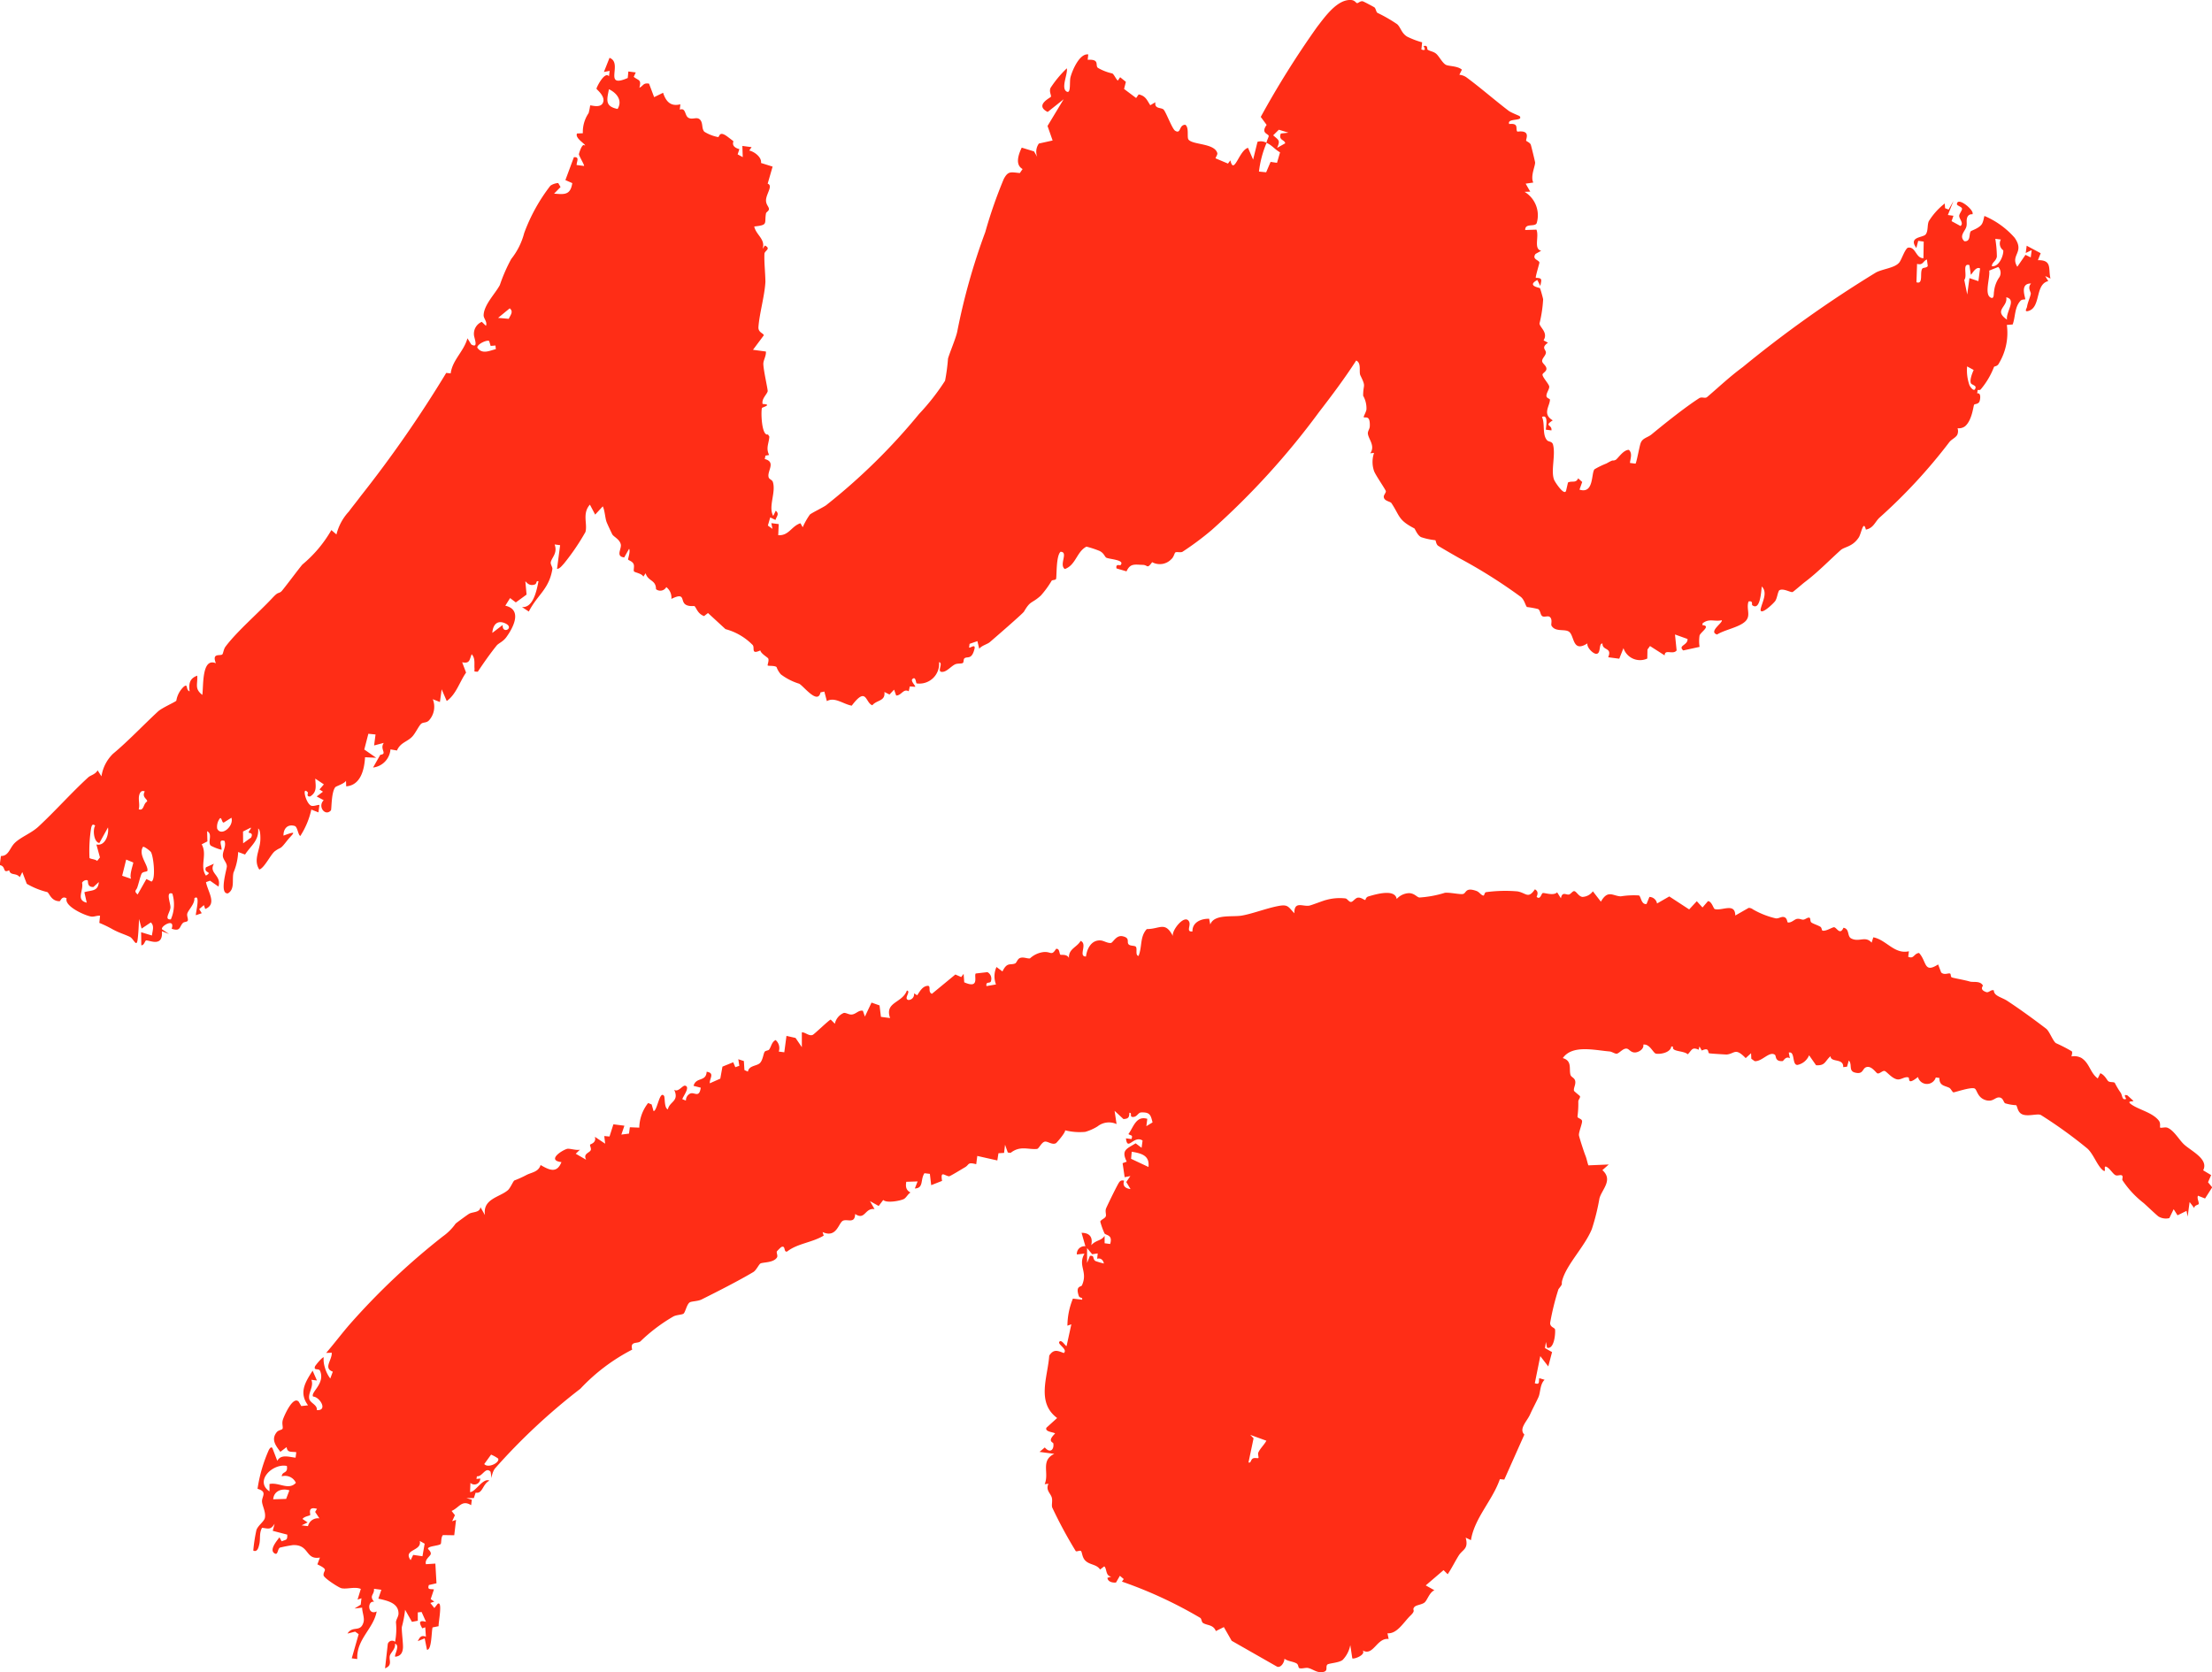 <svg xmlns="http://www.w3.org/2000/svg" width="86.947" height="65.733" viewBox="0 0 86.947 65.733">
								<g id="Group_2243" data-name="Group 2243" transform="translate(303.343 199.867)">
									<path id="Path_3701" data-name="Path 3701" d="M-131.493-14.786c.018-.073.09-.225.088-.248-.008-.1-.327-.1-.082-.439l-.232-.314a35.754,35.754,0,0,1,2.212-3.533c.31-.4.79-1.092,1.333-1.063.158.008.195.118.242.123s.117-.087.218-.073c.026,0,.426.214.461.238.057.039.068.182.119.216a5.925,5.925,0,0,1,.78.449c.143.137.162.342.384.484a3.181,3.181,0,0,0,.595.227l-.03.281c.245.089.076-.13.091-.134.176-.052.128.125.152.14.1.068.231.069.342.165s.24.356.374.43c.113.063.462.04.634.193l-.1.2a.607.607,0,0,1,.264.091c.574.423,1.1.887,1.666,1.32.1.079.425.2.439.216.165.215-.514.063-.41.31.412-.045.226.206.324.3.549-.071.318.3.344.356.012.027.136.064.178.15.016.033.169.666.172.7.014.136-.193.54-.071.795l-.3.043.18.314-.222.008a1.076,1.076,0,0,1,.475,1.233c-.08.159-.455-.017-.451.267l.442-.014c.115.27-.122.764.188.829l-.224.126c-.154.218.143.236.153.341,0,.035-.167.578-.141.6.28,0,.217.085.177.319l-.118-.235c-.431.23.079.3.1.319s.124.4.128.439a5.117,5.117,0,0,1-.143.953c.019.163.348.355.16.662l.174.092c-.286.2-.077.269-.082.389s-.155.221-.148.336c.006.1.189.185.167.322-.015.09-.144.151-.152.2-.016.1.26.381.264.481s-.1.225-.11.345.14.117.138.17c-.009.254-.31.565.11.809-.363.24-.02.154-.051.395l-.217-.027c-.02-.026.129-.633-.155-.5.127.264,0,.694.2.916.059.066.2.034.235.176.108.413-.1,1.039.045,1.386.043.1.41.65.469.413l.073-.316c.168-.079.309.04.4-.163l.159.144-.107.3c.574.181.455-.639.59-.8a3.268,3.268,0,0,1,.47-.228c.328-.188.2-.078.35-.136.091-.036.3-.4.531-.4.152.144.056.345.043.515l.217.028c.04-.028.155-.679.2-.8.074-.213.268-.215.438-.355.511-.422,1.306-1.058,1.865-1.418.108-.069.23.025.315-.048.51-.437.873-.787,1.4-1.177a46.375,46.375,0,0,1,5.238-3.72c.28-.144.74-.174.914-.393.089-.111.217-.517.336-.579.316-.055.3.41.612.414l.011-.655-.216-.028-.073.281c-.331-.451.262-.4.366-.534s.056-.355.121-.516a2.657,2.657,0,0,1,.629-.7l.013.185.139.054.192-.34-.221.554.219.03-.074.211.351.191c.144-.111-.061-.284-.05-.405.009-.091.108-.191.11-.271s-.205-.121-.2-.183c.015-.324.723.263.606.4a.179.179,0,0,0-.2.119c-.048.126,0,.244-.036.368-.046.177-.3.364-.078.57.26.026.172-.283.251-.389.023-.03.3-.11.419-.26.091-.113.1-.346.125-.342a3.286,3.286,0,0,1,1.178.851c.417.588-.183.67.108,1.144l.321-.468.207.1.038-.287-.235.115.038-.287.55.295-.109.274c.572-.01.4.34.494.723l-.207-.1.12.2c-.529.123-.278,1.032-.782,1.174-.18.051-.061-.111-.054-.158.026-.183.133-.4.149-.522.009-.067-.144-.237.011-.4-.478-.012-.2.594-.231.623-.008.008-.127-.007-.184.055-.24.261-.194.62-.308.932l-.229.018a2.326,2.326,0,0,1-.305,1.5c-.065.141-.179.115-.2.152a3.064,3.064,0,0,1-.526.887c-.022.026-.08.022-.116.019l-.019.136c.173-.049.119.275.081.335-.059.093-.168.07-.2.107s-.075.6-.352.843a.4.4,0,0,1-.3.081.361.361,0,0,1-.014.264c-.068.115-.225.175-.309.283A21.227,21.227,0,0,1-107.39-.039c-.182.162-.237.416-.543.477-.1-.406-.178.155-.28.309-.25.377-.556.358-.714.5-.5.451-.9.872-1.408,1.255-.087.066-.45.382-.48.391-.082.022-.384-.172-.53-.062-.069.129-.07.279-.146.406-.051.086-.589.6-.581.343.049-.272.3-.662.047-.905-.026.219-.065.973-.377.732-.025-.019.049-.187-.144-.143-.1.3.114.561-.136.791s-.792.316-1.1.507c-.357-.107.248-.474.183-.561-.295.063-.488-.085-.752.121l-.009.07c.347.031-.052.26-.11.406a1.493,1.493,0,0,0,0,.45l-.642.14c-.222-.2.189-.2.168-.451l-.492-.176.064.627c-.145.186-.466-.071-.47.195l-.576-.368-.1.137-.007.355a.685.685,0,0,1-.936-.41l-.166.416-.435-.057c.168-.4-.232-.249-.225-.541-.158-.006-.048.4-.239.406-.128.007-.388-.256-.351-.411-.574.37-.509-.245-.7-.437-.158-.158-.554.016-.713-.259-.032-.055.053-.252-.071-.345-.074-.056-.212.025-.292-.029s-.071-.231-.167-.28a3.6,3.6,0,0,0-.435-.079c-.063-.06-.1-.3-.261-.413A20.279,20.279,0,0,0-123.839,1.6c-.085-.042-.877-.5-.917-.534-.074-.067-.076-.189-.1-.212a2.579,2.579,0,0,1-.562-.121c-.152-.08-.235-.328-.265-.344-.643-.332-.564-.49-.9-.994-.046-.069-.3-.077-.3-.254,0-.072.1-.167.079-.223-.044-.109-.4-.617-.461-.782a1.1,1.1,0,0,1,0-.715l-.15.017c.215-.3-.089-.573-.094-.792,0-.082.071-.171.076-.262.023-.483-.189-.312-.238-.368-.016-.019.1-.212.107-.305a.994.994,0,0,0-.13-.536c0-.482.128-.316-.108-.8-.068-.14.055-.483-.165-.585-.451.7-.952,1.368-1.46,2.026A30.056,30.056,0,0,1-133.644.451a11.509,11.509,0,0,1-1.157.862c-.084.034-.222-.011-.274.022-.035.022-.06.18-.155.261a.624.624,0,0,1-.757.122c-.212.285-.159.112-.366.106-.322-.009-.494-.069-.642.255l-.393-.115c-.044-.2.134-.107.157-.131.194-.21-.447-.229-.559-.292-.063-.036-.086-.176-.263-.264a3.884,3.884,0,0,0-.517-.17c-.386.2-.416.728-.85.88-.241-.167.158-.675-.168-.678-.189.171-.142,1.03-.18,1.075s-.144.029-.169.062a3.712,3.712,0,0,1-.43.589c-.374.334-.393.173-.659.627-.046.079-1.19,1.069-1.343,1.2-.1.085-.315.13-.415.26l-.072-.3-.308.107-.019.142c.027.046.269-.171.211.062-.114.453-.293.264-.4.373-.034.034-.018.144-.053.172-.052.041-.217.009-.315.06-.164.084-.317.285-.49.293-.248.018.052-.345-.134-.384a.775.775,0,0,1-.881.837c-.03,0-.028-.3-.166-.171-.086.078.148.283.107.305l-.209-.015-.043.191c-.21-.121-.286.17-.493.166l-.082-.231-.181.192-.2-.1c.045.372-.3.307-.474.522-.281-.092-.216-.771-.81.016-.332-.059-.672-.358-.977-.178l-.1-.377-.15.033c-.107.5-.667-.252-.839-.341a2.342,2.342,0,0,1-.719-.367.892.892,0,0,1-.171-.289c-.088-.066-.331-.033-.347-.061s.059-.184.021-.273c-.018-.044-.288-.19-.311-.319-.4.184-.191-.122-.313-.225a2.342,2.342,0,0,0-1.056-.612l-.688-.633-.154.12c-.258-.094-.3-.325-.377-.392-.014-.012-.242.031-.371-.076-.175-.145.009-.477-.537-.207a.522.522,0,0,0-.2-.464.269.269,0,0,1-.405.081c0-.374-.311-.3-.408-.626l-.09.135c-.05-.126-.338-.163-.367-.208s.021-.191-.012-.279c-.046-.123-.2-.149-.22-.188-.01-.019.1-.321.04-.421l-.192.339c-.347-.038-.1-.33-.134-.508-.046-.215-.287-.3-.34-.408s-.175-.366-.214-.463c-.065-.161-.069-.447-.154-.629l-.3.325-.207-.392c-.312.352-.086.754-.175,1.076a8.852,8.852,0,0,1-.853,1.251c-.075.077-.149.189-.264.2l.122-.933-.217-.029c.123.336-.1.5-.149.686-.025.1.074.2.061.284-.133.8-.584,1-.926,1.668l-.269-.178c.45.044.581-.674.649-1.01-.108-.04-.052.09-.145.124-.248.089-.35-.137-.371-.119l.048.516L-161,3.3l-.225-.171-.188.3c.678.155.319.853.043,1.234-.136.188-.307.237-.386.336-.25.311-.518.691-.738,1.026-.194-.007-.118-.012-.129-.126-.017-.183.04-.4-.112-.562-.092.225-.068.377-.374.316l.154.406c-.258.367-.382.845-.76,1.119l-.2-.462-.068.5-.28-.11a.8.8,0,0,1-.157.84c-.107.1-.216.055-.3.125-.1.089-.236.4-.374.528-.2.19-.45.221-.577.523l-.256-.044a.777.777,0,0,1-.684.713l.284-.5c.3-.037-.038-.218.138-.468l-.381.1.056-.431-.282-.028-.16.619.468.325-.438-.021c-.027.478-.168,1.1-.741,1.144l-.008-.22c-.062.117-.39.213-.422.254-.163.211-.139.875-.171.911-.221.252-.534-.149-.283-.4l-.276-.148.247-.187-.137-.088.172-.2-.337-.226c.01.287.082.522-.2.7-.168.022-.074-.138-.09-.156-.253-.283-.085.428.127.52.1.041.3-.057.325-.023l-.038.286-.28-.11a3.133,3.133,0,0,1-.433,1.038c-.089-.039-.108-.361-.221-.394-.286-.083-.444.114-.44.38.618-.231.351-.071.131.211-.291.374-.208.21-.467.4-.164.122-.415.665-.615.722-.238-.367.012-.737.039-1.122.007-.092.017-.444-.084-.49.037.482-.286.669-.514,1.023l-.272-.1a2.312,2.312,0,0,1-.184.812c-.064.3.062.644-.216.814-.356.038-.042-.959-.044-1.059,0-.15-.146-.264-.157-.408-.015-.2.144-.375.066-.595-.277-.083-.094.206-.119.349a1.865,1.865,0,0,1-.422-.163c-.136-.134.09-.455-.144-.568l.012.4-.225.117c.233.407-.091.858.167,1.229.293-.17-.106-.082,0-.326l.316-.142c-.225.376.309.446.177.9l-.332-.232-.159.057c.071.379.449.865-.03,1.055l-.053-.152-.184.158.1.16-.23.079c-.025-.036.2-.87-.06-.665.02.22-.24.461-.278.6-.026.092.04.2.021.27s-.141.046-.194.1c-.144.149-.087.348-.442.227.155-.452-.46-.09-.374.025l.271.182-.28-.109c.053.671-.533.324-.626.364-.044.018-.074.2-.184.187l-.007-.512.425.129c.018-.176.108-.372-.043-.515l-.363.243-.1-.378c-.014.263-.022.539-.055.8-.044.352-.159-.032-.311-.1-.26-.119-.388-.142-.668-.291a4.334,4.334,0,0,0-.528-.255l.029-.281c-.113-.015-.226.046-.339.033-.223-.026-1.078-.4-.975-.716-.189-.118-.237.112-.278.112-.329,0-.4-.315-.481-.358a3.052,3.052,0,0,1-.808-.327l-.175-.461-.1.2c-.15-.186-.369-.046-.416-.273-.277.143-.11-.161-.372-.2l.047-.359c.308.006.342-.316.545-.514.243-.236.65-.38.933-.644.668-.62,1.281-1.318,1.954-1.934.089-.082.289-.119.368-.276l.152.237a1.562,1.562,0,0,1,.454-.888c.578-.479,1.184-1.121,1.769-1.663.153-.141.654-.36.719-.421a.971.971,0,0,1,.288-.548c.192-.155.068.121.235.179-.037-.293-.008-.507.3-.617.021.356-.115.509.2.756.051-.359-.029-1.481.533-1.245-.169-.423.169-.275.251-.347.037-.032.05-.2.123-.3.446-.6,1.3-1.333,1.84-1.912.252-.269.213-.158.35-.256.057-.041.709-.922.838-1.067A4.972,4.972,0,0,0-168.25.456l.2.172a2.035,2.035,0,0,1,.487-.9c.136-.186.306-.391.46-.6a47.36,47.36,0,0,0,3.368-4.851l.175.02c.069-.532.515-.859.659-1.38l.149.241c.312.182.1-.277.106-.388a.508.508,0,0,1,.309-.5l.163.156c.065-.157-.094-.284-.091-.416.01-.411.461-.852.638-1.188a6.436,6.436,0,0,1,.446-1.022,2.734,2.734,0,0,0,.51-1.02,6.966,6.966,0,0,1,1.03-1.862.616.616,0,0,1,.308-.105l.091.157-.254.26c.4.03.641.068.716-.414l-.271-.119.334-.9c.236-.018.109.16.107.307l.29.037c.034-.018-.194-.385-.2-.46,0-.024.131-.472.232-.339.081-.033-.409-.289-.305-.477l.228-.01a1.314,1.314,0,0,1,.227-.792,2.418,2.418,0,0,0,.06-.3c.026-.02.373.111.488-.079.157-.26-.237-.546-.239-.579,0-.057.327-.706.49-.487l.028-.215-.226.043.22-.555c.55.2-.279,1.228.717.792l.024-.256.291.038-.08.172c.191.159.31.092.222.43.164-.077.14-.2.38-.162l.2.531.352-.172c.113.347.3.55.679.453l-.022.21c.237-.085.191.216.323.309.16.113.344-.049.472.085s.052.347.17.475a1.588,1.588,0,0,0,.54.21c.06,0,.031-.267.363-.021.033.024.227.172.238.184s-.12.214.236.311l-.068.206.2.108-.015-.44.363.048-.093.133c.195.04.5.263.463.489l.456.143-.194.671c.23.079-.079.419-.065.677.008.15.105.225.115.31s-.107.126-.116.181c-.073.4.105.456-.462.515.071.337.455.5.328.882l.091-.134c.259.129-.012.2-.018.325-.016.334.034.732.038,1.106-.031.553-.24,1.264-.274,1.778-.014.213.207.242.211.322l-.425.569.507.068c.016.159-.089.323-.1.462-.013.2.184,1.048.17,1.1-.032.13-.245.292-.2.5.413.019-.018.136-.024.155-.049.157-.013,1.126.236,1.042l.054.088c-.021.281-.144.445-.009.72l-.144.026-.028.134c.462.116.076.484.155.722.027.08.137.092.165.183.128.413-.192.966.013,1.331l.1-.205c.152.132.035.211-.011.364l-.207-.1-.092.32.18.129-.044-.224.29.037-.019.437c.423.026.517-.357.873-.47l.089.157a2.837,2.837,0,0,1,.283-.5c.073-.064.545-.294.639-.367a23.849,23.849,0,0,0,3.652-3.587,8.9,8.9,0,0,0,1.021-1.305,7.391,7.391,0,0,0,.116-.871c.071-.249.321-.829.366-1.076a25.077,25.077,0,0,1,1.1-3.9,18.24,18.24,0,0,1,.726-2.085c.175-.33.282-.265.632-.234l.108-.158c-.307-.168-.159-.581-.034-.841l.484.148.128.222a.554.554,0,0,1,.062-.531l.54-.12-.2-.571.634-1.05-.628.5c-.535-.271.121-.563.129-.6.015-.074-.077-.189-.019-.342a4.3,4.3,0,0,1,.643-.774c.046.218-.242.775-.01.912.182.107.107-.38.153-.558.073-.283.362-.951.7-.9l-.024.21c.494-.028.283.214.4.316a1.943,1.943,0,0,0,.567.221c.069.035.143.22.218.282l.091-.134.226.183-.071.279.474.356.1-.142c.278.063.318.216.456.426l.2-.118c-.038.267.206.2.314.28.093.07.344.771.465.842.239.143.137-.238.4-.236.157.119.052.492.124.583.167.212,1.013.136,1.131.527.021.068-.082.188-.065.211l.485.205.094-.127c.142.611.342-.4.694-.492l.2.463.173-.7a.462.462,0,0,1,.357.04,4.132,4.132,0,0,0-.3,1.13l.283.028.174-.409.252.037.12-.412c-.2-.109-.311-.278-.532-.373m.863-.4-.379-.116-.222.22c.225.2.285.191.154.494l.317-.179c-.007-.144-.279-.115-.17-.386Zm28,4.2-.217-.027a4.548,4.548,0,0,1,.062.7c-.037.187-.181.207-.2.373.275.052.471-.419.451-.621a.326.326,0,0,1-.092-.428m-.074,1.505a.331.331,0,0,0-.031-.422l-.356.143c.045.268-.2.918.051,1.056.156.087.119-.154.141-.24a1.169,1.169,0,0,1,.194-.537m-3.011-.363c.03-.036.18-.021.211-.1l-.034-.253c-.153.054-.151.242-.387.171l-.024.723c.288.1.116-.4.234-.538m1.846-.137c-.3-.09-.062.423-.2.583l.116.575.087-.645.352.119.066-.5c-.174-.1-.334.261-.363.244ZM-157-16.1c.2-.323-.019-.622-.339-.775-.084.415-.163.676.339.775m54.615,8.285c-.055-.3.391-.792-.031-.88.072.385-.516.5.031.88m-1.419,2.5c-.056-.13.049-.391.108-.523l-.258-.14a1.773,1.773,0,0,0,.092.737c.046.1.216.316.243.074-.026-.073-.165-.1-.185-.149m-57.473-2.533c.06-.142.2-.282.037-.412l-.456.375Zm-.77.875c-.068-.066-.477.115-.467.258.191.276.481.119.729.059L-161.8-6.8l-.189.016Zm.531,11.161c-.026.384.477.12.115-.057-.318-.155-.5.038-.522.368Zm-14.067,6.545c-.139-.063-.2.049-.225.169-.034.174.037.355-.014.53.208.082.173-.219.325-.3.046-.093-.226-.165-.086-.4m2.843,1.46c.156.334.667-.089.562-.426l-.285.179c-.1.081-.092-.311-.205-.1a.534.534,0,0,0-.071.347m1.24.162c-.017-.057.109-.156.082-.2l-.306.154.005.463.313-.226c.1-.2-.087-.172-.094-.195m-6.032-.271c-.105-.09-.135-.019-.161.088a5.666,5.666,0,0,0-.065,1.182c.052.047.231.044.3.116l.111-.138-.14-.51c.347.079.5-.392.456-.67l-.339.613c-.218-.031-.267-.515-.168-.679m2.2,1.04c-.027-.045-.278-.244-.319-.208-.193.309.208.715.177.931-.008.059-.183.025-.233.128s-.112.381-.169.542c-.039.111-.145.127.016.269l.344-.607.2.1c.179-.085.078-.995-.017-1.151m-.7.4-.277-.114-.158.636.353.12c-.086-.147.1-.612.082-.642m-1.789.71c-.058-.049-.193.015-.223.091.072.3-.256.676.184.779l-.092-.41c.253-.09.539-.011.567-.4l-.211.194c-.262.012-.2-.23-.225-.251m3.327.511c-.278-.1-.065.383-.075.548-.012.186-.266.484.015.466a1.463,1.463,0,0,0,.06-1.015" transform="translate(-122.068 -179.484)" fill="#ff2d16"/>
									<path id="Path_3702" data-name="Path 3702" d="M-149.08-2.1l.3-.323.224.247.217-.251c.156.019.212.3.266.313.281.083.8-.266.806.254l.525-.3a.27.27,0,0,1,.168.058,3.253,3.253,0,0,0,.894.353c.127.016.218-.079.33-.049.134.035.114.206.151.211.141.019.252-.121.355-.14s.181.034.246.03c.083-.005.157-.086.231-.08s.029.136.087.187.265.113.361.175c.055.035.047.145.085.151.148.026.388-.144.453-.135.106.016.227.331.366.02.255.047.133.333.307.422.313.16.548-.119.8.164l.066-.21c.518.1.824.678,1.4.549l-.028.216c.23.1.217-.127.426-.149.311.336.18.816.75.451l.119.314c.12.114.267.021.344.041.051.013.018.133.075.154.085.032.5.1.709.163.134.04.407-.041.513.157.009.016-.152.161.13.257.107.037.183-.11.3-.067,0,.221.3.265.523.409.491.322,1.052.73,1.536,1.1.127.1.26.479.38.565a5.861,5.861,0,0,1,.627.323c.038.06-.022.18-.01.2a.591.591,0,0,1,.384.058c.329.21.343.588.645.807l.1-.205c.176.068.263.275.312.313.071.056.215.02.257.066a3,3,0,0,0,.225.378c.078.1.049.322.219.252.019-.008-.151-.205.053-.137l.232.212c.018.043-.286-.013-.091.134.3.221.851.322,1.1.655.07.1.029.244.042.26.029.035.2-.028.292.011.253.1.466.489.654.659.293.266.974.578.748,1.014l.313.188-.122.281.163.2-.28.439-.279-.11c-.046.108.043.236.03.324-.005.039-.19.049-.171.168l-.187-.243-.077.573-.044-.225-.354.174-.152-.24-.17.35a.565.565,0,0,1-.422-.061c-.048-.026-.484-.44-.585-.529a3.768,3.768,0,0,1-.836-.9c-.022-.04.037-.151-.021-.188s-.169.024-.244-.006c-.1-.039-.213-.246-.345-.323-.183-.106.018.264-.161.123-.218-.171-.373-.647-.615-.857a18.057,18.057,0,0,0-1.815-1.309c-.137-.081-.564.092-.785-.056-.143-.1-.144-.289-.192-.333a1.8,1.8,0,0,1-.431-.074c-.071-.039-.071-.211-.224-.23-.176-.022-.253.2-.558.1-.32-.106-.322-.416-.425-.455-.157-.06-.785.161-.827.154s-.1-.142-.158-.175c-.178-.094-.4-.073-.394-.391l-.142-.019a.364.364,0,0,1-.7-.018c-.447.354-.31.037-.377.016-.142-.043-.289.1-.434.077-.214-.032-.415-.308-.5-.33s-.2.123-.285.093c-.056-.019-.25-.339-.461-.233-.135.068-.1.288-.429.2-.25-.068-.087-.322-.234-.473l-.068.244-.15.018c.014-.37-.488-.166-.5-.43-.228.2-.2.378-.568.355l-.274-.392a.629.629,0,0,1-.458.38c-.223.008-.083-.553-.341-.485l.044.224c-.164-.1-.249.106-.285.109-.308.027-.249-.2-.3-.243-.211-.169-.516.276-.8.246l-.131-.094-.01-.218-.211.193c-.416-.425-.422-.176-.746-.141-.035,0-.658-.037-.69-.049-.069-.027.025-.253-.29-.108l-.092-.162-.031.13c-.265-.118-.262.012-.427.18-.168-.153-.648-.092-.578-.3l-.071-.009c-.023.234-.412.316-.6.284-.114-.02-.241-.394-.5-.356.036.169-.173.3-.319.309-.175.008-.235-.137-.33-.151-.148-.022-.3.192-.4.2-.081,0-.183-.081-.278-.089-.585-.048-1.463-.275-1.837.261.375.108.239.424.3.652.028.109.161.11.188.252s-.075.275-.048.381c.007.026.232.2.235.212.018.074-.071.142-.066.217a3.725,3.725,0,0,1-.032.584c0,.074.168.079.18.176s-.133.431-.123.557c.005.064.2.668.254.8s.072.261.117.386l.8-.034-.249.222c.435.388-.024.76-.116,1.113a8.54,8.54,0,0,1-.3,1.209c-.28.677-.943,1.333-1.145,1.952-.091.28.059.12-.165.405a9.935,9.935,0,0,0-.328,1.33c0,.177.184.175.194.26.018.154-.033.794-.316.711l-.044-.225-.036.241.278.157-.149.564-.314-.406-.215,1.067c.2.068.151-.054.173-.2l.212.063c-.186.176-.158.495-.241.682s-.227.449-.33.681c-.12.27-.453.565-.225.792l-.789,1.77-.173-.019c-.291.843-1,1.528-1.137,2.4l-.207-.1c.121.455-.116.457-.271.7-.144.227-.28.509-.437.739l-.162-.161-.7.6.341.191c-.193.081-.276.378-.38.474s-.344.1-.412.19c-.105.132.088.1-.145.327-.272.26-.526.73-.908.7l.046.224c-.469-.055-.6.691-1.02.451.136.179-.358.358-.409.31l-.079-.521a1.145,1.145,0,0,1-.3.584c-.143.118-.558.129-.606.187-.082.1.062.266-.2.293-.224.024-.353-.114-.545-.161-.1-.026-.237.036-.347.006-.055-.015-.03-.138-.114-.187-.143-.082-.339-.079-.476-.186,0,.128-.128.363-.285.316l-1.789-1.02-.308-.539-.315.157c-.1-.265-.356-.214-.512-.325-.048-.034-.047-.156-.1-.194a17.031,17.031,0,0,0-3.079-1.426l.071-.1-.152-.128-.152.264c-.14.015-.319-.027-.338-.183l.154-.052c-.233-.009-.172-.329-.28-.4l-.162.124c-.146-.223-.434-.17-.607-.38-.1-.124-.1-.3-.143-.345s-.16.036-.207,0a17.518,17.518,0,0,1-.925-1.714c-.032-.107.019-.25-.015-.384-.043-.172-.255-.294-.132-.549l-.149.017c.189-.44-.176-.925.378-1.192l-.58-.077.207-.175c.21.248.37.085.336-.156-.008-.055-.258-.074.068-.391-.035-.058-.415-.058-.34-.229l.421-.381c-.827-.615-.366-1.62-.311-2.454.174-.261.319-.2.573-.1.178-.156-.3-.36-.16-.459.092-.064.24.213.27.181l.186-.852-.154.054a2.854,2.854,0,0,1,.216-1.064l.359.043c.042-.106-.094-.055-.125-.142-.146-.415.09-.353.121-.423.246-.547-.175-.76.1-1.247l-.3.033a.3.3,0,0,1,.336-.322l-.151-.529c.323,0,.452.179.379.487.2-.215.379-.158.527-.367l0,.29.218.029c.111-.364-.155-.333-.221-.413a3.061,3.061,0,0,1-.168-.467c.033-.086.183-.116.218-.21.026-.071-.038-.2.015-.319.065-.149.456-.957.516-1.023a.146.146,0,0,1,.188-.052c-.071.2.051.3.253.325l-.168-.277.161-.234-.224.044-.081-.55.162-.061c-.223-.456-.007-.5.351-.72l.234.176.038-.286c-.352-.224-.594.444-.653-.086l.218.028c.057-.174-.013-.121-.122-.195.2-.27.3-.734.743-.6l-.037.288.243-.148c-.072-.29-.1-.4-.432-.393-.139,0-.161.166-.321.179-.183.015-.021-.169-.159-.164,0,.186-.045.236-.231.247l-.349-.324.078.521a.72.72,0,0,0-.747.091,1.931,1.931,0,0,1-.482.215,2.311,2.311,0,0,1-.794-.061c.025.083-.33.49-.358.506-.152.082-.33-.085-.442-.06-.134.03-.228.28-.307.287-.352.032-.658-.143-1.037.156l-.109-.016-.108-.306-.038.321-.221.014-.044.283-.788-.177-.042.325c-.359-.094-.263.02-.444.122-.087.049-.589.359-.624.354-.181-.025-.346-.242-.274.18l-.428.168-.052-.445-.213-.025c-.169.254-.02.588-.378.6l.109-.277-.445.014c-.033.193-.011.33.166.422-.1.056-.163.2-.259.254-.146.076-.688.173-.812.038l-.18.237-.342-.191.179.314c-.387-.056-.367.457-.762.192-.01.4-.307.183-.48.265s-.248.7-.8.445l.044.14c-.458.276-1.033.307-1.437.625-.152.043-.045-.262-.233-.174a1.859,1.859,0,0,0-.173.172c-.016.076.054.174,0,.246-.14.2-.525.174-.637.224-.067.03-.166.268-.289.341-.574.342-1.4.761-2.028,1.075-.15.076-.389.068-.467.115-.116.071-.173.383-.243.442-.055.047-.273.046-.4.112a6.631,6.631,0,0,0-1.293.976c-.122.109-.42-.022-.327.328a7.471,7.471,0,0,0-2.036,1.537,24.17,24.17,0,0,0-3.368,3.147.792.792,0,0,0-.123.37l-.039-.251c-.2-.221-.318.205-.539.177l-.016.105.149-.017a.23.23,0,0,1-.387.172l-.014.359c.207.009.509-.572.76-.447-.276.138-.26.525-.542.472l-.069.213h-.291l.212.063-.028.215c-.367-.223-.463.093-.767.228l.13.166-.11.238.154-.054-.071.605-.441-.007c-.087.07-.059.317-.091.35-.074.075-.494.078-.5.185,0,.022.137.118.106.219-.025.083-.241.206-.187.391l.371-.024.044.774-.3.069c-.067.2.056.147.2.172l-.127.38.14.1-.155.052.158.2.131-.166c.211-.135.015.789.038.88l-.238.048c-.046.136-.03.9-.221.879l-.089-.448-.272.109c.081-.157.128-.242.319-.177l-.026-.368-.116.041c-.123-.21-.151-.337.146-.256l-.173-.386-.15.016v.328l-.23.043-.269-.475a4.26,4.26,0,0,1-.128.677c-.014.144.053.63.045.806-.01.206-.094.346-.308.363-.039-.073.206-.447-.006-.512.028.2-.153.331-.2.464-.055.174.124.379-.191.505l.108-.96a.176.176,0,0,1,.286-.081,2.653,2.653,0,0,0,.035-.77c.007-.115.092-.21.1-.329.011-.433-.442-.52-.793-.6l.119-.349-.29-.038c.025.237-.207.262.006.511-.282-.057-.258.554.1.379-.125.689-.8,1.085-.763,1.872l-.217-.029.272-.949-.139-.1-.3.076c.209-.333.51-.022.631-.451.046-.166-.058-.4-.055-.568l-.3.034.243-.15.03-.253-.154.054.129-.421c-.239-.1-.551.022-.765-.028-.108-.025-.7-.408-.7-.509-.017-.21.237-.2-.243-.428l.1-.268c-.586.1-.4-.515-1.061-.49a5.229,5.229,0,0,0-.515.1c-.1.072-.068.311-.209.224-.221-.137.1-.5.194-.63l.087.157c.177-.075.229-.03.22-.263l-.57-.149.074-.28c-.154.238-.222.2-.493.159-.123.213-.057.43-.11.651-.025.1-.068.326-.236.246a6.254,6.254,0,0,1,.123-.807c.065-.185.305-.336.333-.479.043-.221-.093-.451-.112-.624-.023-.217.236-.4-.177-.518a5.856,5.856,0,0,1,.444-1.527c.027-.048.088-.15.141-.072l.192.5c.141-.274.473-.149.718-.125l.028-.215c-.2-.03-.35.03-.38-.2l-.246.185c-.183-.244-.374-.486-.142-.773.071-.088.213-.084.23-.14.024-.078-.042-.2.018-.37s.394-.926.616-.688l.1.173.266-.03c-.37-.5-.107-.914.18-1.362l.17.386-.219-.028c.105.265-.127.5-.085.741.03.176.328.236.3.453.448.024.113-.525-.147-.534-.113-.165.481-.505.276-1.007-.05-.123-.266.006-.2-.181.011-.031.26-.346.34-.358a1.01,1.01,0,0,0,.043.388,1.287,1.287,0,0,0,.216.448l.1-.269c-.383-.139-.029-.447-.041-.745l-.221.008c.32-.37.616-.768.938-1.137a27.468,27.468,0,0,1,3.649-3.444,2.094,2.094,0,0,0,.5-.5c.021-.025.462-.348.528-.387.143-.086.426-.039.45-.263l.178.314c-.1-.645.578-.7.9-.981.105-.093.21-.362.257-.383a4.12,4.12,0,0,0,.458-.206c.209-.115.482-.116.571-.4.335.192.636.347.82-.115-.578-.067-.01-.45.219-.52.092-.028.372.072.509.031l-.167.16.41.236c-.135-.25.144-.265.183-.386.02-.065-.038-.153-.029-.206,0-.02.266-.069.187-.311l.406.272-.035-.3.206.018.153-.48.432.055-.119.349.3-.038.033-.25.371.015A1.617,1.617,0,0,1-190,5.511l.139.057.074.261c.146,0,.236-.824.411-.6.046.058,0,.481.152.531.067-.317.455-.308.249-.769.163.109.327-.182.428-.162.221.045-.093.436-.108.531l.14.056a.3.3,0,0,1,.155-.27c.173-.093.363.2.429-.237l-.284-.073c.1-.36.491-.146.515-.554.335.049.105.266.124.454l.412-.183.085-.472.423-.172.083.194.157-.055-.04-.258.219.071.022.355.137.061c.039-.24.334-.216.462-.328s.145-.392.2-.457c.036-.043.141-.044.167-.077.093-.12.1-.3.259-.38a.419.419,0,0,1,.125.454l.217.028.086-.645.357.081.247.363,0-.584c.14-.005.284.163.429.1.068-.031.661-.607.707-.6l.162.164a.589.589,0,0,1,.348-.425c.085-.018.2.069.309.062.174-.011.27-.183.444-.149l.08.229.26-.55.315.111.055.45.36.047c-.225-.639.476-.58.66-1.081.179.022-.146.324.061.371a.226.226,0,0,0,.22-.262l.124.077c.1-.147.2-.348.4-.371.17-.02,0,.245.179.313l.921-.759.23.1.095-.126.024.333c.626.277.368-.263.453-.347l.459-.053a.292.292,0,0,1,.146.321c-.013.169-.221.006-.184.228l.374-.065a.894.894,0,0,1,.02-.686l.235.175c.184-.385.31-.233.5-.316.056-.024.09-.178.191-.214.141-.049.279.032.39.017a.95.95,0,0,1,.544-.25c.291-.023.3.167.482-.126.148-.022.121.191.169.23.028.023.259-.037.336.128-.016-.363.316-.416.459-.67.29.116-.11.619.212.613.038-.311.215-.656.573-.631.13.009.252.107.4.1.086,0,.208-.321.466-.265.314.068.143.233.242.324.069.063.219.038.272.083.081.069-.033.346.113.367.15-.366.045-.752.324-1.056.525,0,.718-.325,1.032.286-.092-.194.465-.916.632-.576.078.158-.135.408.131.385-.01-.362.339-.508.656-.5l.044.225c.156-.421.872-.284,1.247-.351.423-.076.953-.283,1.414-.373.394-.077.4.023.644.284-.008-.492.319-.26.581-.3.083-.012.557-.2.674-.226a1.988,1.988,0,0,1,.763-.058c.07.022.13.14.209.137s.165-.154.269-.168c.134-.018.25.1.294.091.009,0,.015-.108.12-.139.305-.09,1.047-.308,1.113.1a.68.68,0,0,1,.48-.229c.219,0,.313.161.413.171a4.262,4.262,0,0,0,1-.185c.19-.023.6.074.716.046.133-.032.083-.276.525-.119.119.042.175.166.273.182.043.007.04-.125.105-.134a5.553,5.553,0,0,1,1.233-.031c.341.057.419.315.687-.081.191.1.058.288.071.3.145.126.178-.127.236-.152s.426.121.567-.03l.149.235c.05-.285.212-.121.318-.149.071-.018.14-.135.2-.133.087,0,.176.21.327.228a.534.534,0,0,0,.411-.221l.315.408c.278-.487.469-.22.782-.21a3.246,3.246,0,0,1,.713-.035c.078.023.09.376.3.335l.112-.277a.312.312,0,0,1,.3.258l.482-.277ZM-170.333,8.026c.052-.455-.274-.534-.658-.6l-.026.278Zm-2.213,3.43-.2-.241,0,.583.11-.277c.2-.024.086.1.213.2a3,3,0,0,0,.338.1c-.03-.14-.125-.229-.265-.186l.022-.211Zm6.847,7.331-.633-.23.13.135-.2.95c.107.034.078-.1.171-.156.07-.039.192,0,.217-.018s-.032-.155,0-.219c.077-.166.229-.3.316-.462m-30.2.7a1.368,1.368,0,0,0-.275-.153l-.269.371c.158.183.631-.068.544-.218m-8.3.293c-.556-.117-1.287.593-.685,1v-.291c.374-.078.751.264,1.037-.046a.467.467,0,0,0-.555-.256c.013-.213.255-.088.2-.411m.1.962c-.3-.092-.612.024-.636.353l.508-.016Zm1.085.727c-.392-.111-.245.213-.268.245s-.242.054-.3.155l.2.135-.236.115.25.031a.4.4,0,0,1,.45-.305l-.169-.255Zm4.232,1.371-.193-.109c.1.41-.676.32-.358.756l.1-.207.365.053Z" transform="translate(-87.867 -162.015)" fill="#ff2d16"/>
								</g>
							</svg>